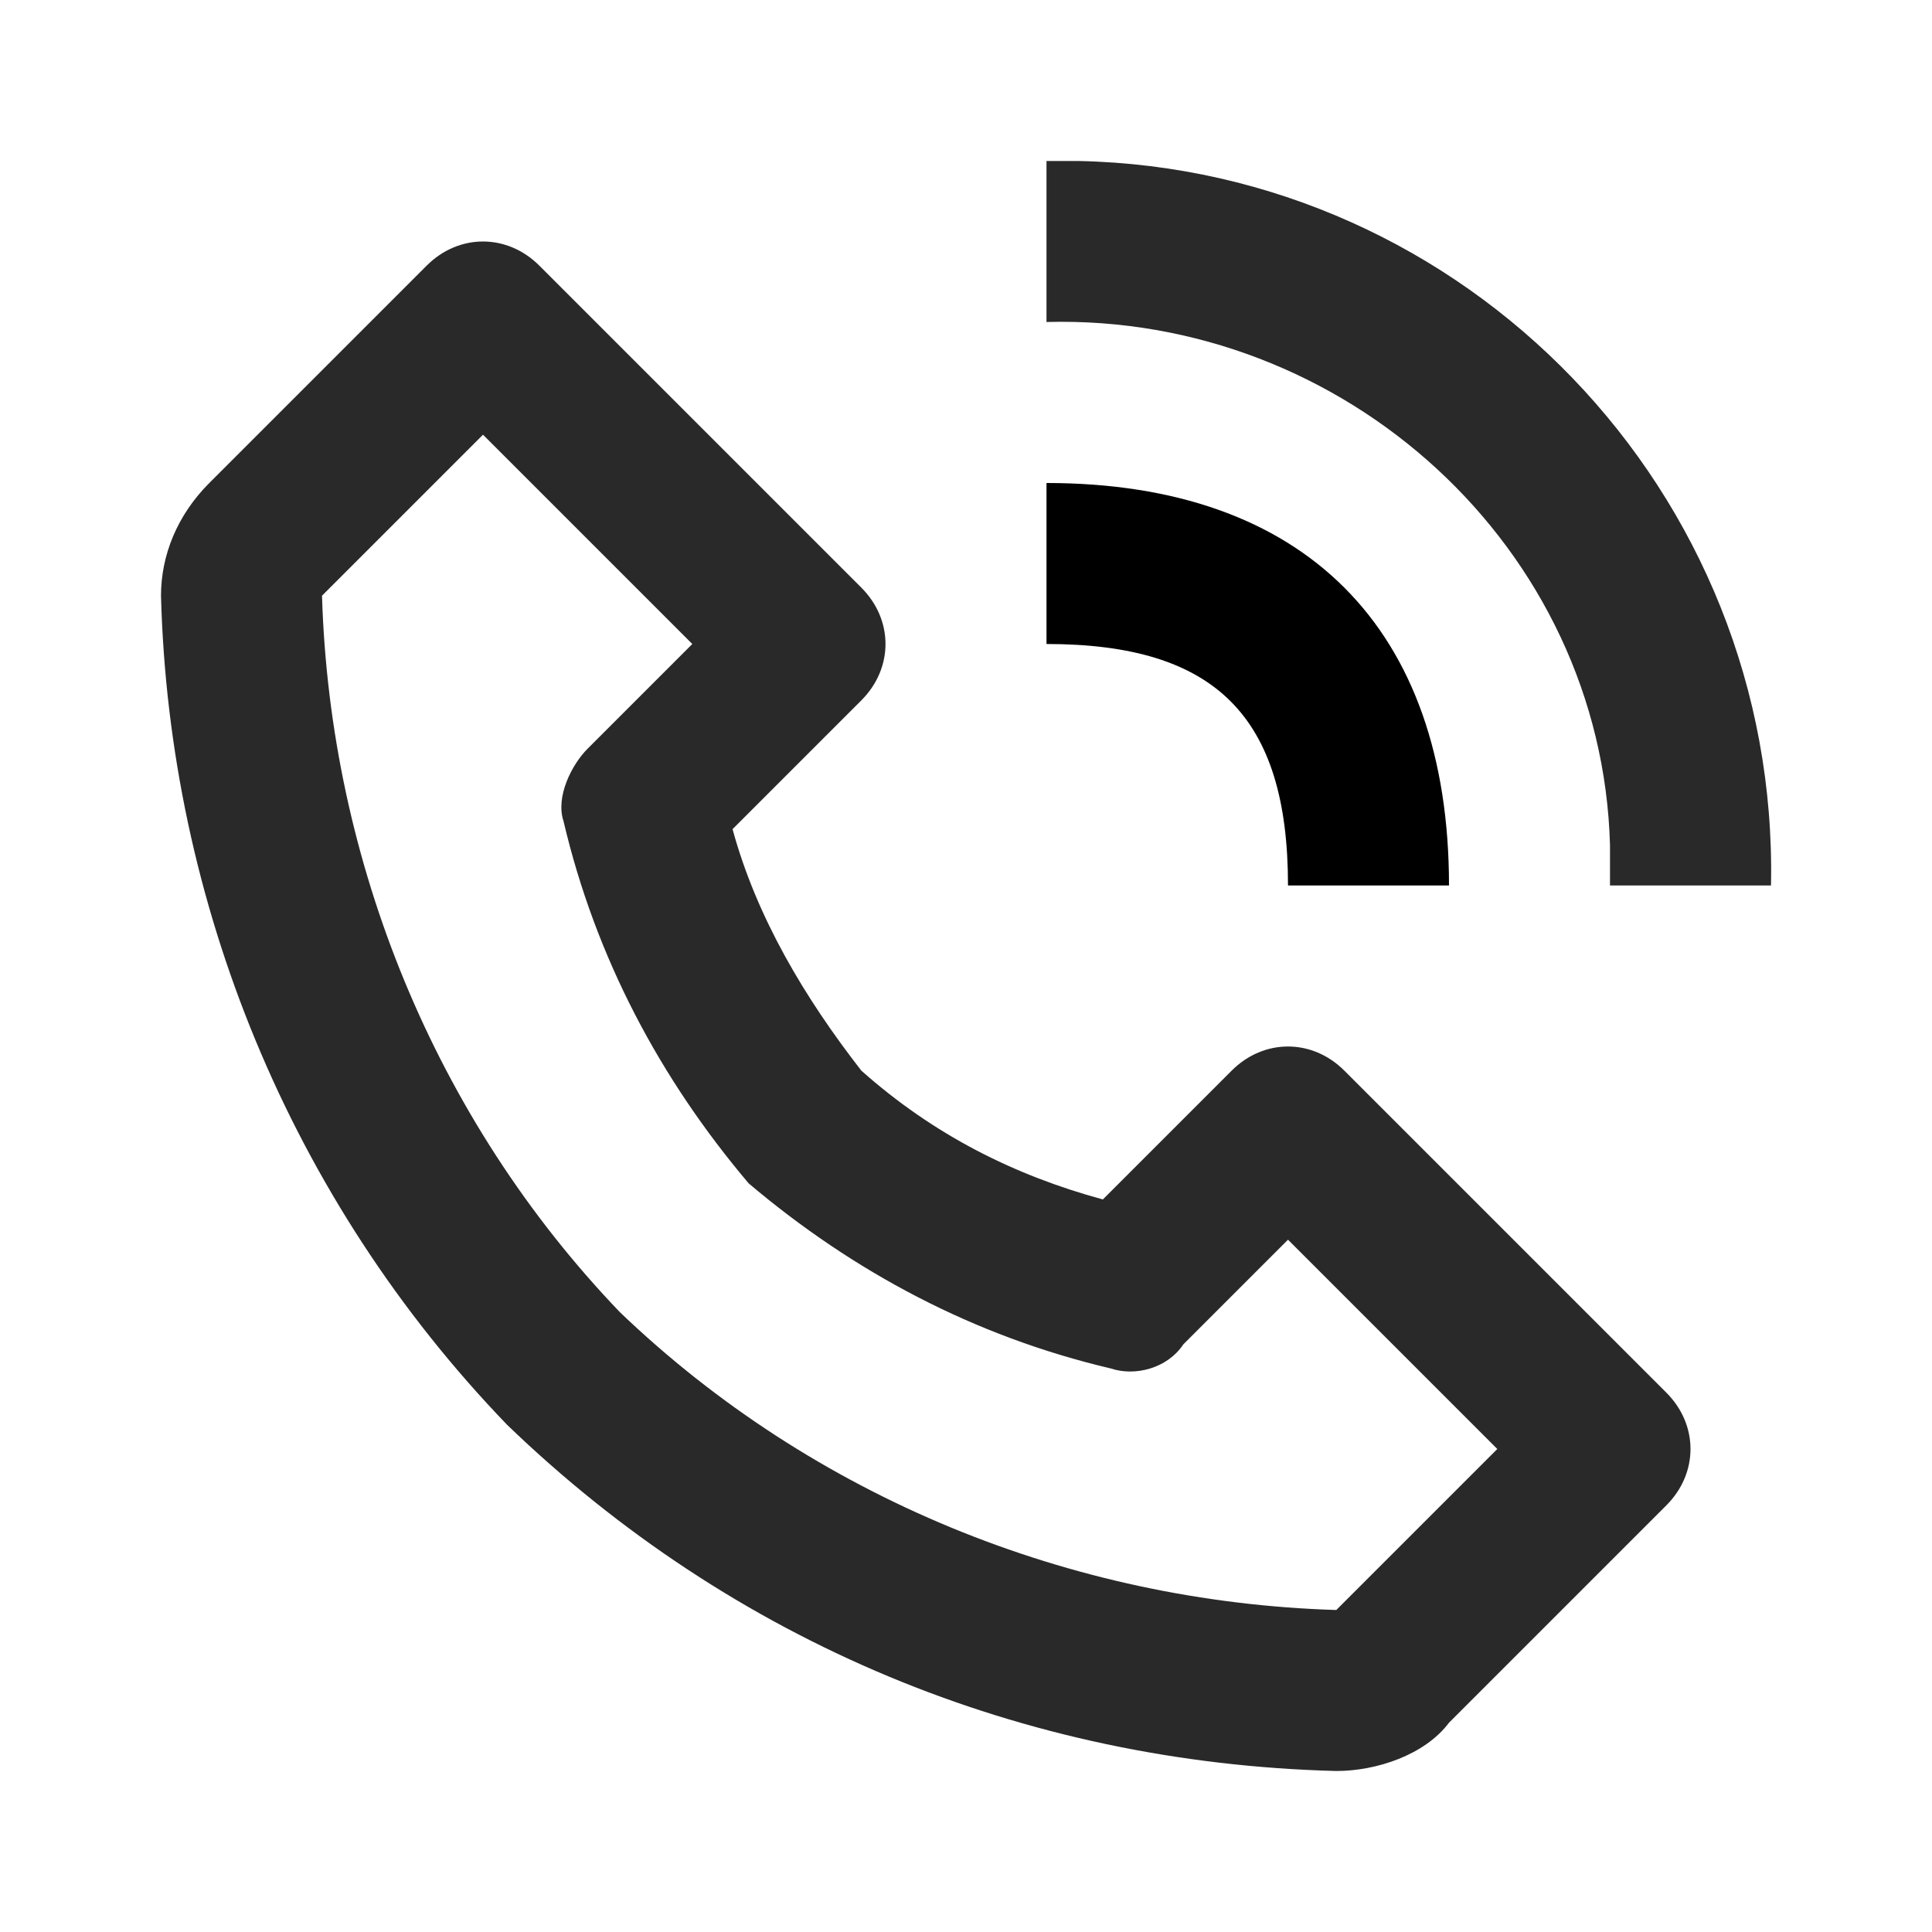 <?xml version="1.0" encoding="utf-8"?>
<!-- Generator: Adobe Illustrator 25.4.1, SVG Export Plug-In . SVG Version: 6.00 Build 0)  -->
<svg version="1.1" id="Layer_1" xmlns="http://www.w3.org/2000/svg" xmlns:xlink="http://www.w3.org/1999/xlink" x="0px" y="0px"
	 viewBox="0 0 24 24" style="enable-background:new 0 0 24 24;" xml:space="preserve">
<style type="text/css">
	.st0{fill:#292929;}
</style>
<path class="st0" d="M16.6,22c0.5,0,1.1-0.2,1.4-0.6l2.7-2.7c0.4-0.4,0.4-1,0-1.4l-4-4c-0.4-0.4-1-0.4-1.4,0l-1.6,1.6
	c-1.1-0.3-2.1-0.8-3-1.6c-0.7-0.9-1.3-1.9-1.6-3l1.6-1.6c0.4-0.4,0.4-1,0-1.4l-4-4c-0.4-0.4-1-0.4-1.4,0L2.6,6C2.2,6.4,2,6.9,2,7.4
	c0.1,3.8,1.6,7.5,4.3,10.3C9.1,20.4,12.7,21.9,16.6,22z M6,5.4L8.6,8L7.3,9.3C7.1,9.5,6.9,9.9,7,10.2c0.4,1.7,1.2,3.2,2.3,4.5
	c1.3,1.1,2.8,1.9,4.5,2.3c0.3,0.1,0.7,0,0.9-0.3l1.3-1.3l2.6,2.6l-2,2c-3.3-0.1-6.5-1.4-8.9-3.7C5.4,13.9,4.1,10.7,4,7.4L6,5.4z
	 M20,11h2c0.1-4.9-3.8-8.9-8.6-9c-0.1,0-0.3,0-0.4,0v2c3.7-0.1,6.9,2.8,7,6.5C20,10.7,20,10.8,20,11z"/>
<path d="M13,8c2.1,0,3,0.9,3,3h2c0-3.2-1.8-5-5-5V8z"/>
</svg>
